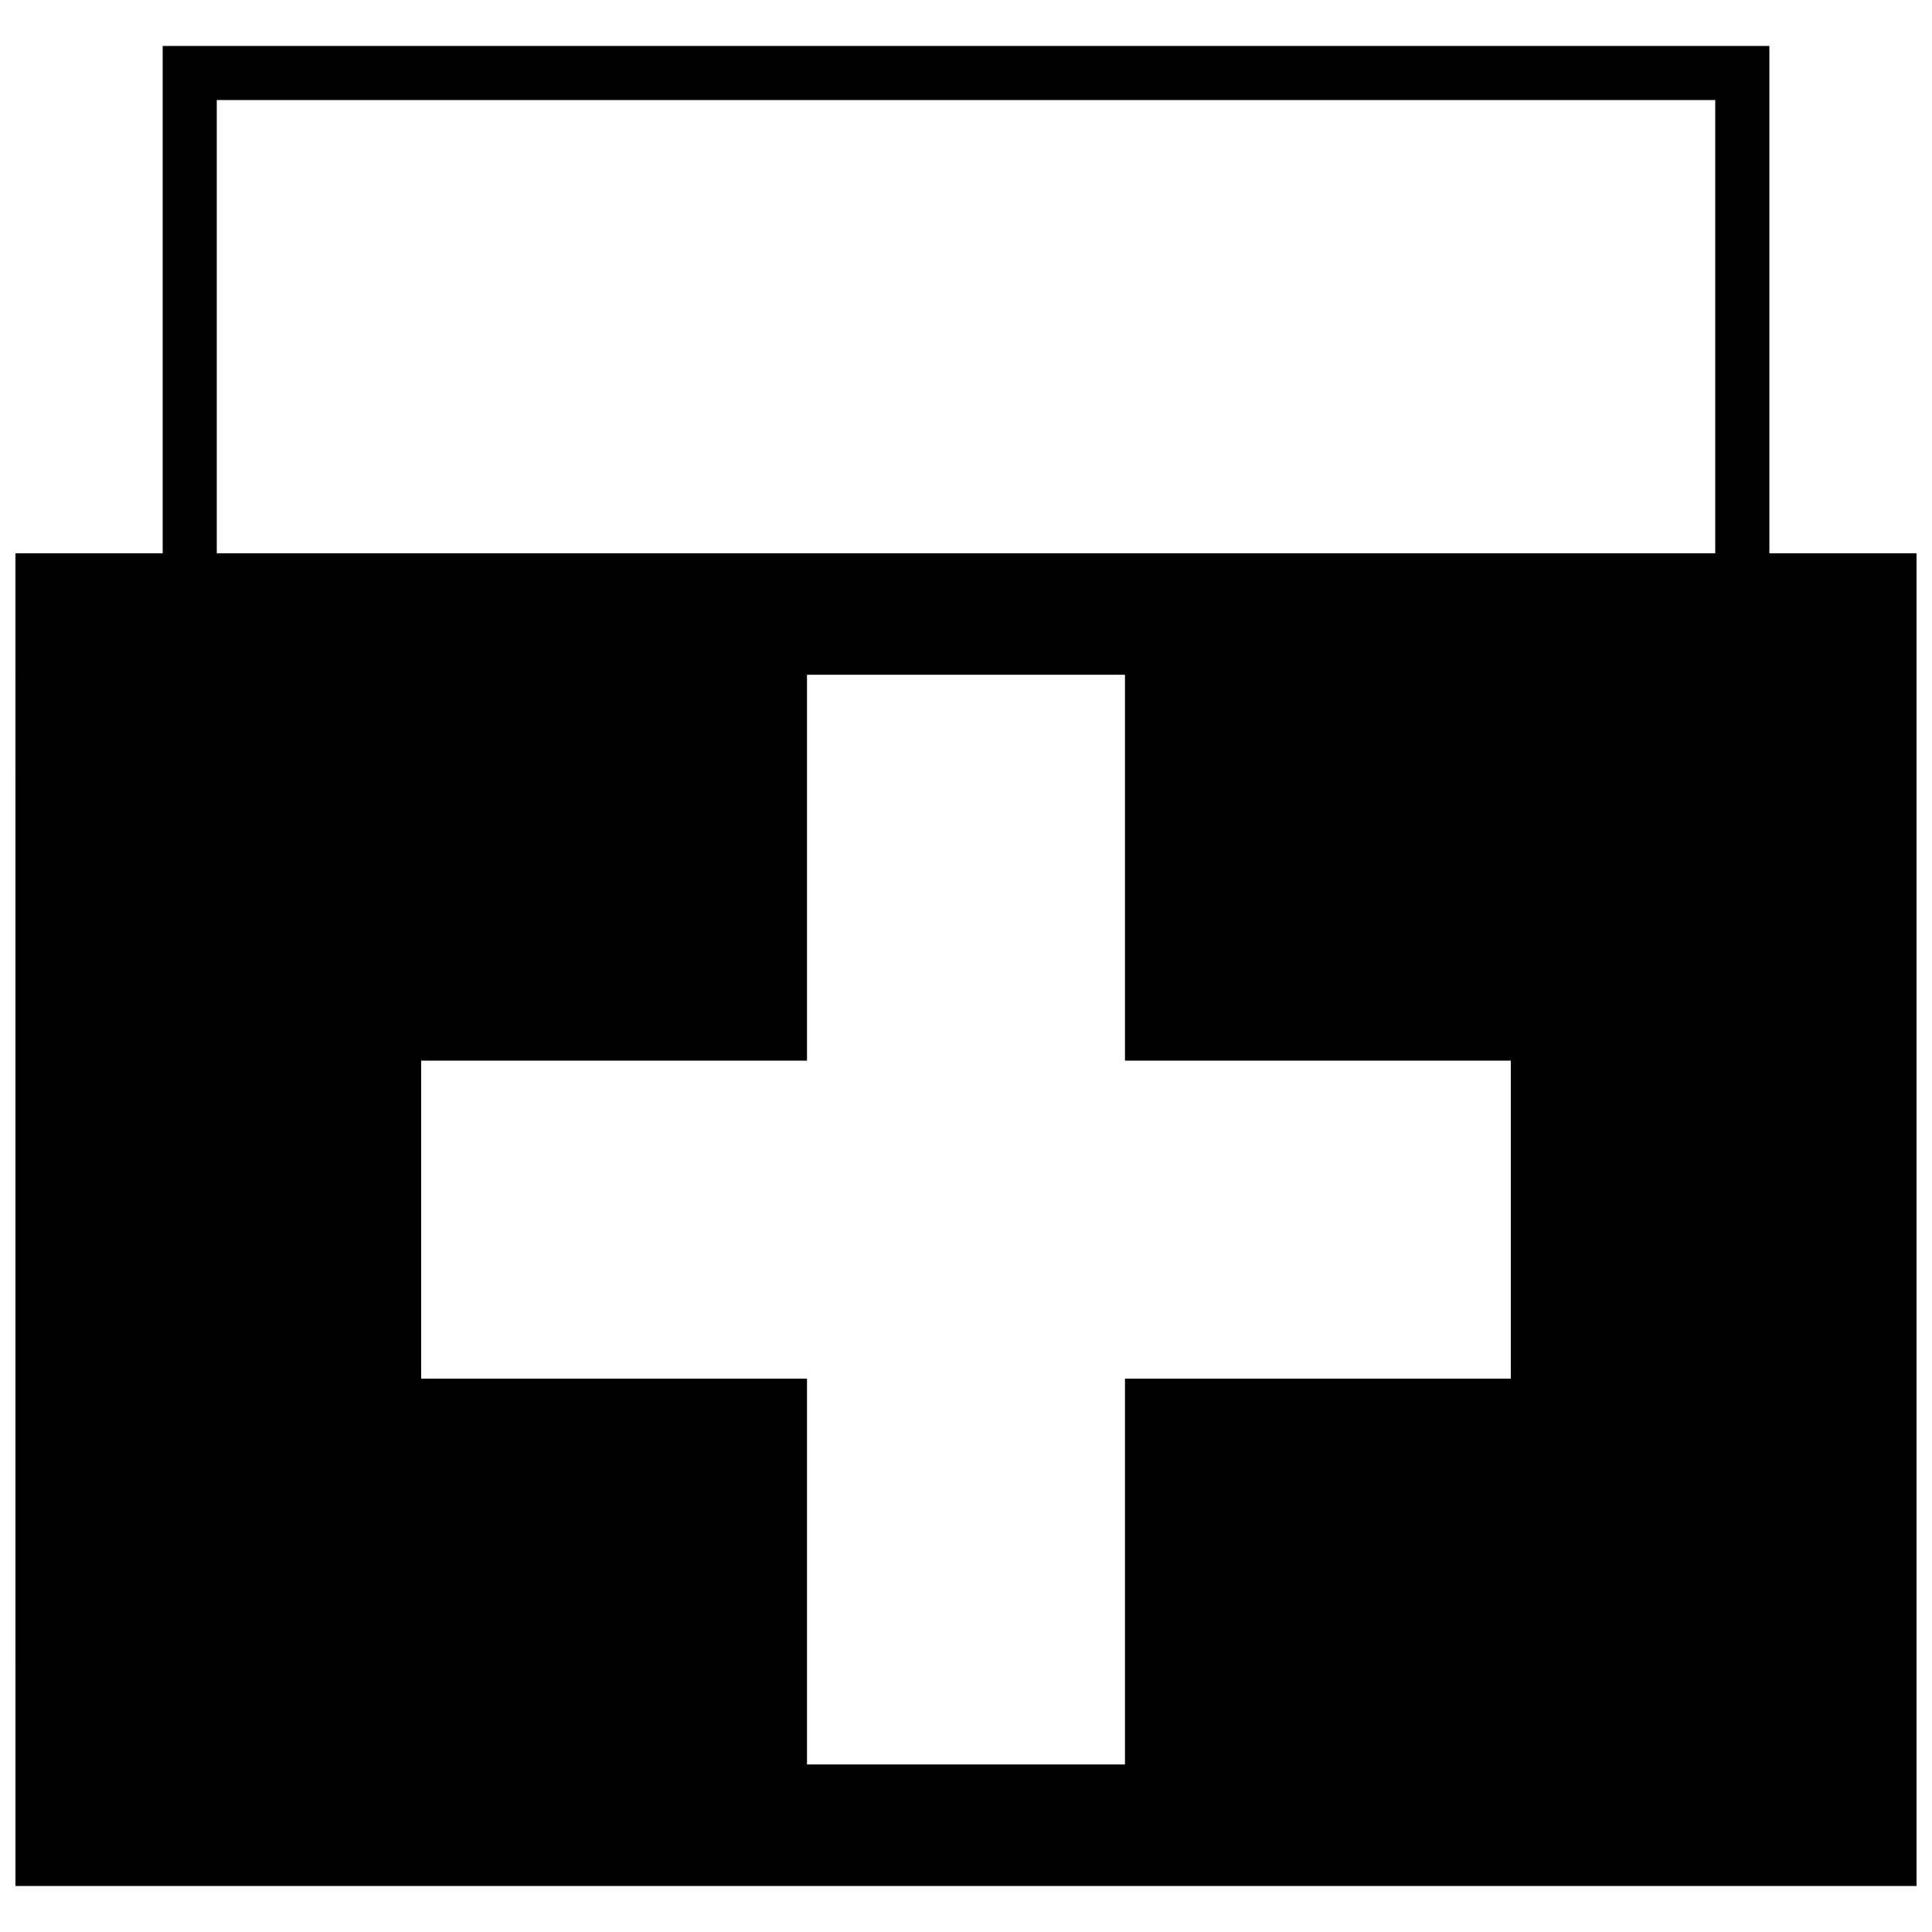 <?xml version="1.0" encoding="UTF-8"?>
<!-- Uploaded to: ICON Repo, www.iconrepo.com, Generator: ICON Repo Mixer Tools -->
<svg width="800px" height="800px" version="1.1" viewBox="144 144 512 512" xmlns="http://www.w3.org/2000/svg">
 <defs>
  <clipPath id="a">
   <path d="m148.09 156h503.81v488h-503.81z"/>
  </clipPath>
 </defs>
 <g clip-path="url(#a)">
  <path d="m148.09 290.62h39.02v-134.44h425.79v134.44h39.004v353.19h-503.81zm53.359 0h397.11v-120.1h-397.11zm54.164 218.73h102.25v102.25h84.266v-102.25h102.25v-84.266h-102.25v-102.26h-84.266v102.26h-102.25z" fill-rule="evenodd"/>
 </g>
</svg>